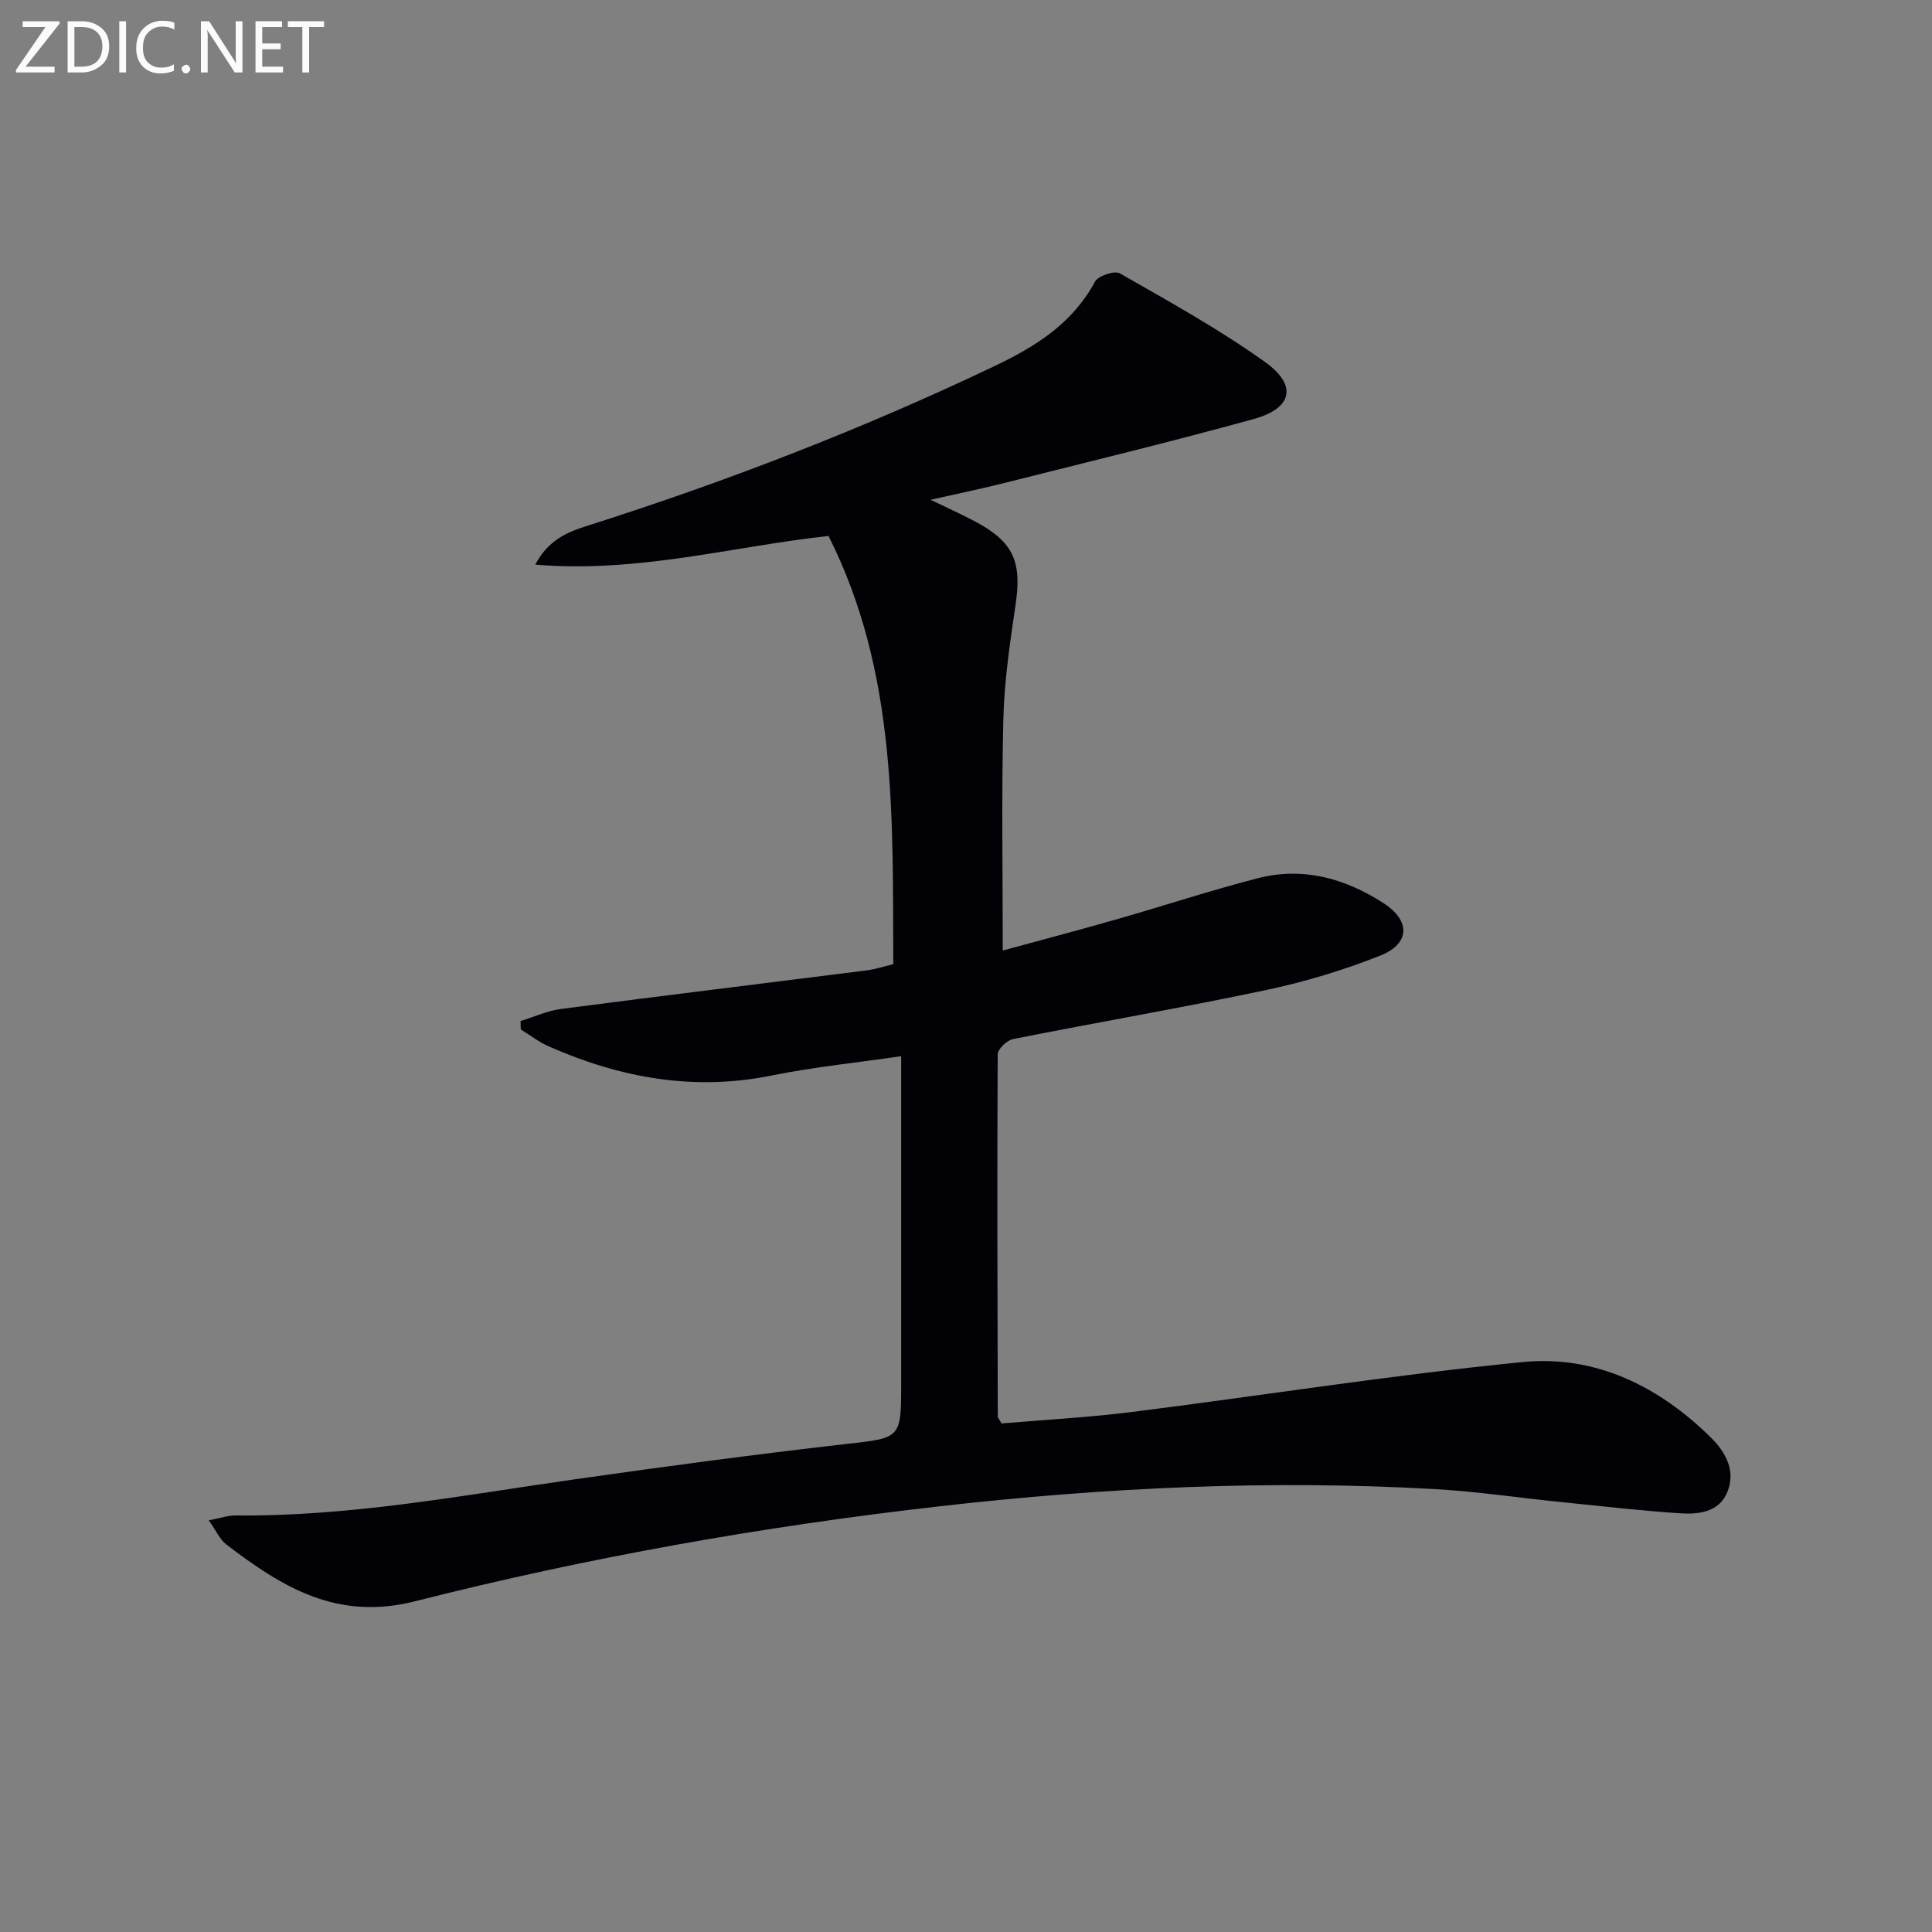 <svg enable-background="new 0 0 400 400" viewBox="0 0 400 400" xmlns="http://www.w3.org/2000/svg"><rect x="0" y="0" width="400" height="400" fill="#808080" stroke="none"/><path d="m43.22 314.77c2.48-.47 4.03-1.03 5.57-1.01 23.72.24 46.93-4.16 70.27-7.49 18.57-2.65 37.17-5.14 55.81-7.27 11.67-1.33 11.71-.97 11.71-12.81 0-20.5 0-40.99 0-61.49 0-1.8 0-3.61 0-6.03-9.29 1.36-18.17 2.25-26.86 4.01-16.13 3.27-31.33.47-46.09-6.03-2.05-.9-3.87-2.33-5.8-3.51-.02-.58-.04-1.16-.06-1.74 2.8-.86 5.55-2.14 8.42-2.51 21.07-2.75 42.17-5.31 63.25-7.98 1.76-.22 3.48-.8 5.51-1.29-.17-30.19.89-60.24-13.41-88.65-19.72 2.12-39.4 7.73-60.72 5.93 2.6-4.98 6.52-6.68 10.44-7.93 29.02-9.22 57.36-20.15 84.84-33.27 8.39-4.01 15.99-8.79 20.6-17.38.65-1.22 4.05-2.35 5.14-1.73 10.2 5.84 20.56 11.55 30.1 18.38 6.73 4.82 5.63 9.57-2.32 11.77-17.25 4.76-34.66 8.97-52.02 13.34-4.66 1.17-9.37 2.14-14.94 3.39 3.58 1.74 6.55 3.06 9.4 4.59 7.8 4.2 9.51 8.27 8.21 17.1-1.16 7.88-2.35 15.82-2.54 23.76-.39 15.77-.12 31.55-.12 47.88 7.52-2.06 15.63-4.19 23.69-6.5 9.73-2.78 19.35-5.96 29.14-8.48 9.37-2.41 18.14.06 26.06 5.21 5.58 3.63 5.42 8.37-.72 10.81-7.66 3.04-15.68 5.46-23.75 7.16-17.37 3.67-34.87 6.66-52.29 10.13-1.26.25-3.17 2.06-3.18 3.16-.13 24.99-.05 49.98.02 74.98 0 .29.3.57.78 1.44 8.78-.75 17.87-1.23 26.88-2.36 27.02-3.4 53.94-7.69 81.02-10.35 15.08-1.48 28.22 5.01 39.02 15.69 3.12 3.09 5.11 6.95 3.33 11.26-1.72 4.17-6 4.62-9.85 4.36-8.28-.56-16.53-1.51-24.79-2.35-8.59-.87-17.15-2.16-25.76-2.65-34.29-1.96-68.45-.34-102.57 3.54-36.68 4.16-72.97 10.61-108.69 19.67-16.22 4.12-27.59-2.96-39.11-11.77-1.32-1.01-2.06-2.79-3.62-4.98z" fill="#010106"/><g fill="#fafbfa"><path d="m12.4 4.8-7.1 9h6v1.2h-8v-.5l6.1-8.9h-4.7v-1.2h7.6v.4z"/><path d="m14 14v-9.6h3c1.6 0 2.9.5 4 1.4s1.6 2.2 1.6 3.8-.5 3-1.6 3.9-2.4 1.5-4 1.5h-3zm1.4-8.4v8.2h1.6c1.3 0 2.4-.4 3.1-1.1s1.1-1.8 1.1-3.1-.4-2.3-1.2-3-1.8-1-3.1-1z"/><path d="m26.1 4.4v10.6h-1.4v-10.6z"/><path d="m36.1 14.6c-.8.4-1.8.6-2.9.6-1.5 0-2.7-.5-3.6-1.4s-1.4-2.2-1.4-3.8c0-1.7.5-3.1 1.5-4.1s2.3-1.6 3.9-1.6c1 0 1.8.1 2.5.4v1.4c-.8-.4-1.6-.6-2.5-.6-1.2 0-2.1.4-2.9 1.2s-1.1 1.8-1.1 3.2c0 1.3.3 2.3 1 3s1.6 1.1 2.7 1.1c1 0 2-.2 2.7-.7v1.3z"/><path d="m37.6 14.3c0-.2.1-.5.3-.6s.4-.3.6-.3c.3 0 .5.1.6.3s.3.4.3.6-.1.4-.3.6-.4.3-.6.3c-.3 0-.5-.1-.6-.3s-.3-.4-.3-.6z"/><path d="m50.2 15h-1.6l-5.3-8.2c-.2-.2-.3-.5-.4-.7 0 .2.1.7.1 1.5v7.4h-1.4v-10.6h1.7l5.2 8.1c.2.4.4.6.4.7 0-.3-.1-.8-.1-1.5v-7.3h1.4z"/><path d="m58.6 15h-5.7v-10.6h5.5v1.2h-4.1v3.4h3.8v1.2h-3.8v3.6h4.3z"/><path d="m67.1 5.6h-3.1v9.4h-1.4v-9.4h-3v-1.2h7.5z"/></g></svg>